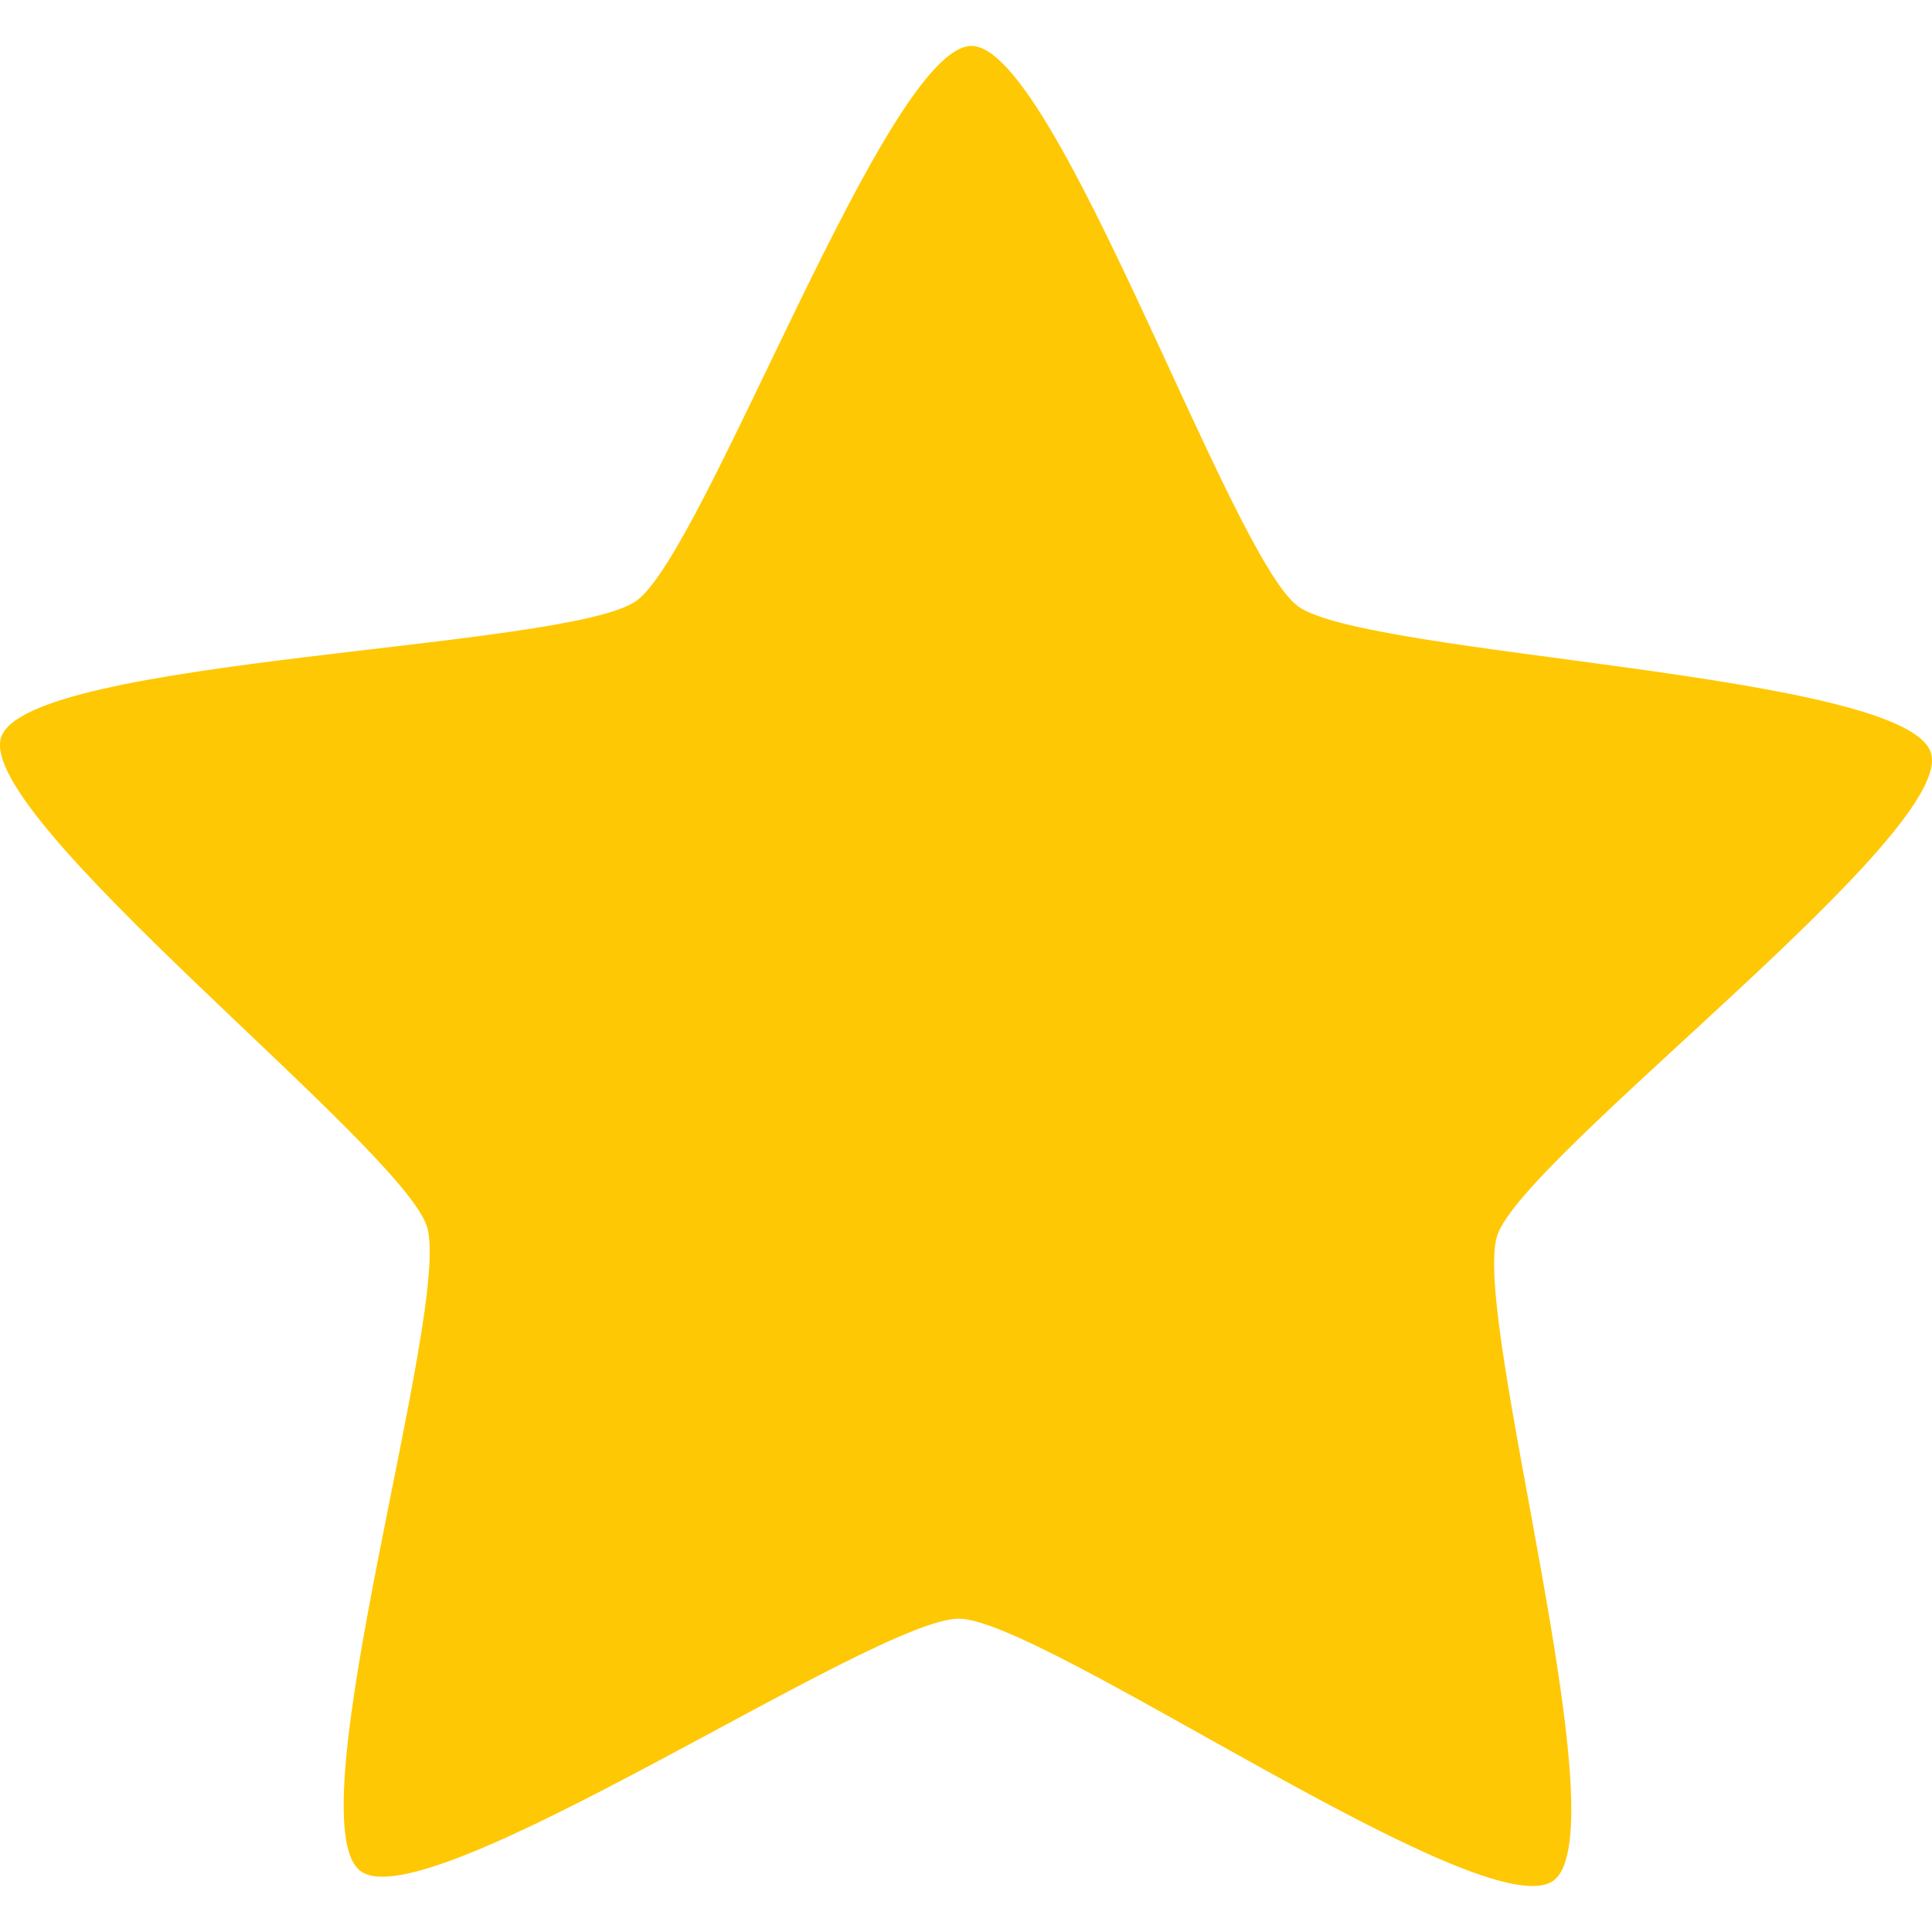 <svg width="18" height="18" viewBox="0 0 18 18" fill="none" xmlns="http://www.w3.org/2000/svg">
<path d="M14.471 17.523C13.831 17.979 9.722 15.087 8.935 15.081C8.148 15.075 3.993 17.899 3.36 17.433C2.727 16.967 4.215 12.177 3.978 11.428C3.74 10.68 -0.238 7.612 0.011 6.868C0.26 6.124 5.289 6.054 5.929 5.598C6.57 5.142 8.266 0.421 9.053 0.428C9.84 0.434 11.46 5.182 12.093 5.648C12.726 6.114 17.753 6.264 17.99 7.013C18.227 7.761 14.2 10.764 13.95 11.509C13.701 12.253 15.111 17.066 14.471 17.523Z" fill="#FFC804"/>
</svg>
